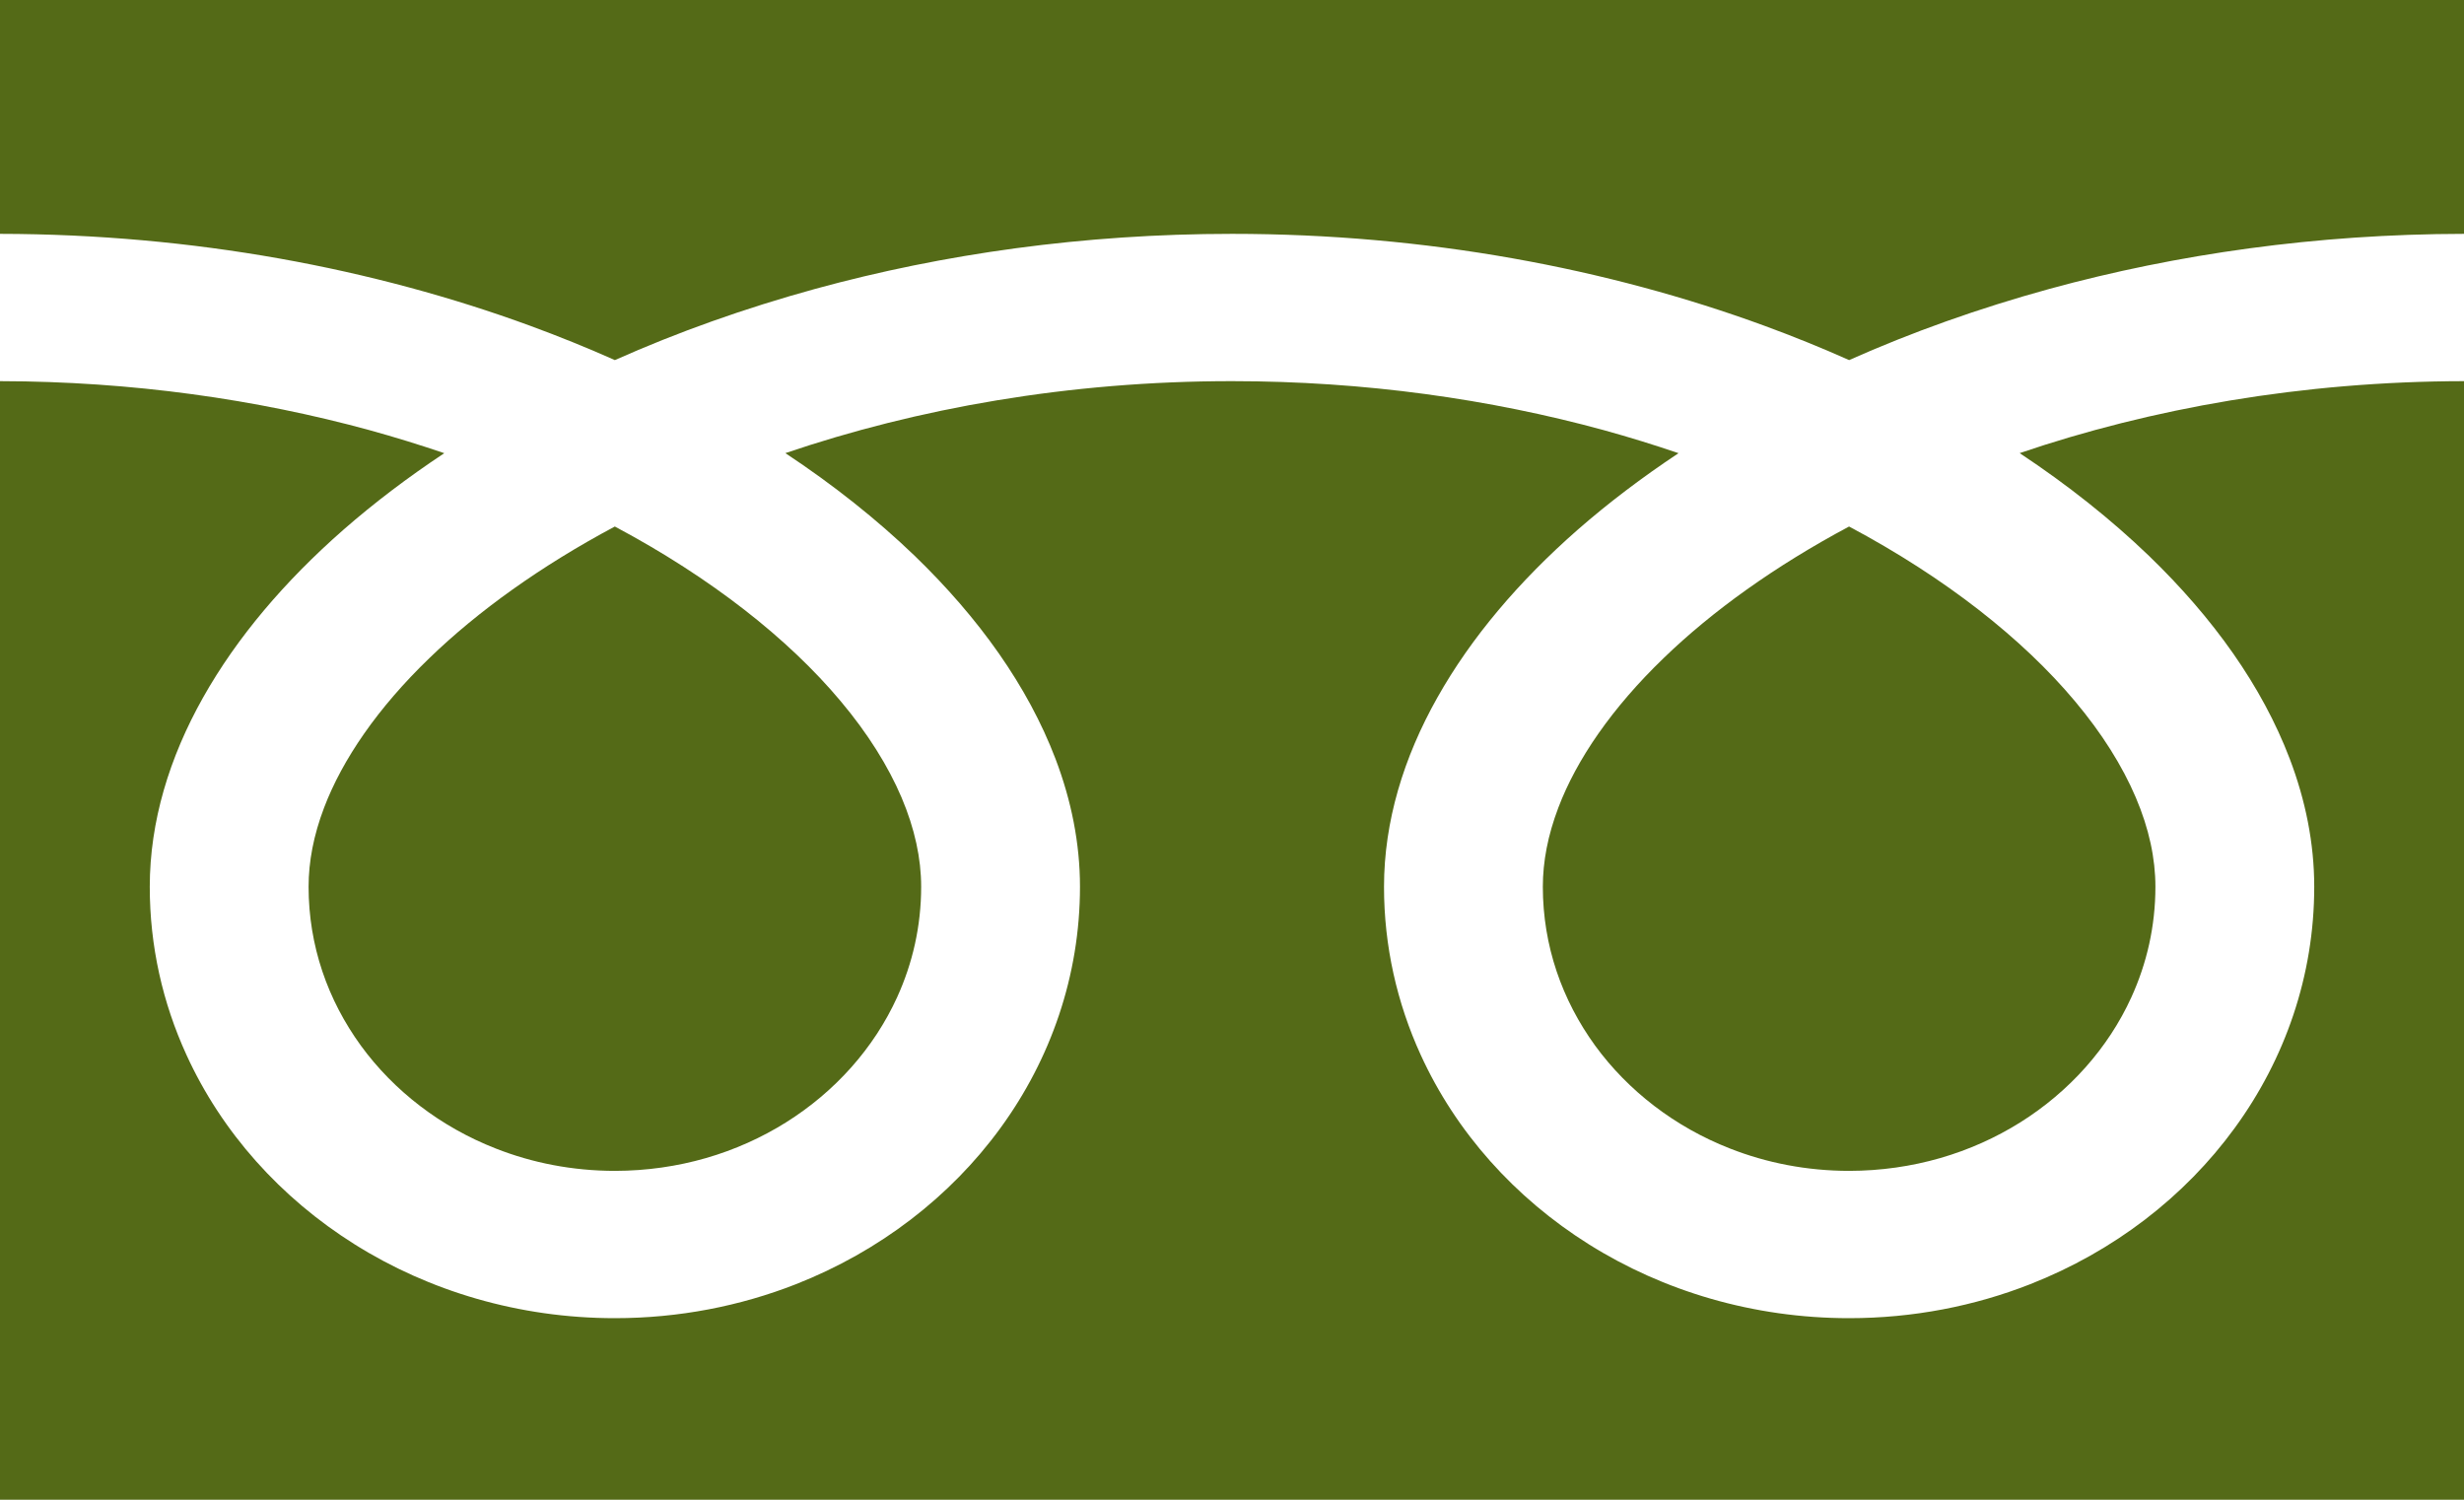 <svg width="46" height="28" viewBox="0 0 46 28" fill="none" xmlns="http://www.w3.org/2000/svg">
<path d="M0 0V4.366C3.621 4.371 6.987 5.016 9.894 6.081C10.439 6.281 10.967 6.495 11.479 6.723C12.643 6.204 13.896 5.757 15.224 5.392C17.606 4.74 20.229 4.366 23 4.366C26.637 4.366 30.018 5.012 32.937 6.081C33.482 6.281 34.01 6.495 34.521 6.723C35.685 6.204 36.938 5.757 38.266 5.392C40.637 4.744 43.245 4.369 46 4.366V0H0Z" fill="#546A17"/>
<path d="M28.803 16.555C28.803 17.658 29.162 18.67 29.778 19.52C30.395 20.367 31.271 21.041 32.295 21.442C32.979 21.711 33.727 21.859 34.521 21.86C35.71 21.858 36.802 21.527 37.717 20.954C38.63 20.381 39.357 19.569 39.79 18.619C40.079 17.985 40.239 17.291 40.239 16.555C40.239 16.029 40.121 15.471 39.872 14.887C39.623 14.303 39.243 13.693 38.734 13.088C37.764 11.93 36.322 10.789 34.52 9.83C33.139 10.567 31.968 11.407 31.061 12.284C30.095 13.214 29.432 14.181 29.092 15.08C28.896 15.596 28.803 16.087 28.803 16.555Z" fill="#546A17"/>
<path d="M40.118 10.377C41.318 11.536 42.229 12.808 42.746 14.165C43.041 14.94 43.204 15.744 43.204 16.555C43.205 18.218 42.657 19.775 41.72 21.059C40.785 22.344 39.462 23.363 37.901 23.976C36.862 24.384 35.716 24.61 34.521 24.61C32.728 24.61 31.049 24.102 29.665 23.233C28.28 22.364 27.181 21.138 26.521 19.69C26.081 18.726 25.837 17.663 25.838 16.555C25.838 15.338 26.204 14.141 26.834 13.023C27.464 11.903 28.357 10.852 29.456 9.888C30.028 9.388 30.657 8.912 31.336 8.461C30.882 8.306 30.416 8.162 29.938 8.03C27.825 7.453 25.481 7.116 23 7.116C19.956 7.115 17.119 7.624 14.662 8.46C15.56 9.054 16.369 9.697 17.076 10.377C18.275 11.536 19.186 12.808 19.704 14.165C19.999 14.94 20.162 15.744 20.162 16.555C20.162 18.218 19.614 19.775 18.678 21.059C17.742 22.344 16.419 23.363 14.859 23.976C13.819 24.384 12.674 24.61 11.479 24.61C9.686 24.61 8.007 24.102 6.623 23.233C5.238 22.364 4.139 21.138 3.479 19.69C3.038 18.726 2.795 17.663 2.796 16.555C2.796 15.338 3.162 14.141 3.791 13.023C4.421 11.903 5.314 10.852 6.414 9.888C6.986 9.388 7.614 8.912 8.294 8.461C7.839 8.306 7.374 8.162 6.895 8.03C4.795 7.456 2.466 7.12 0 7.116V28H46V7.116C42.973 7.12 40.15 7.627 37.705 8.46C38.602 9.054 39.411 9.697 40.118 10.377Z" fill="#546A17"/>
<path d="M5.761 16.555C5.761 17.658 6.119 18.67 6.736 19.52C7.353 20.367 8.229 21.041 9.254 21.442C9.937 21.711 10.685 21.859 11.479 21.86C12.668 21.858 13.76 21.527 14.675 20.954C15.589 20.381 16.315 19.569 16.748 18.619C17.037 17.985 17.197 17.291 17.197 16.555C17.197 16.029 17.078 15.471 16.83 14.887C16.581 14.303 16.201 13.693 15.692 13.088C14.722 11.93 13.28 10.789 11.478 9.83C10.097 10.567 8.926 11.407 8.019 12.284C7.053 13.214 6.391 14.181 6.05 15.08C5.854 15.596 5.761 16.087 5.761 16.555Z" fill="#546A17"/>
</svg>
